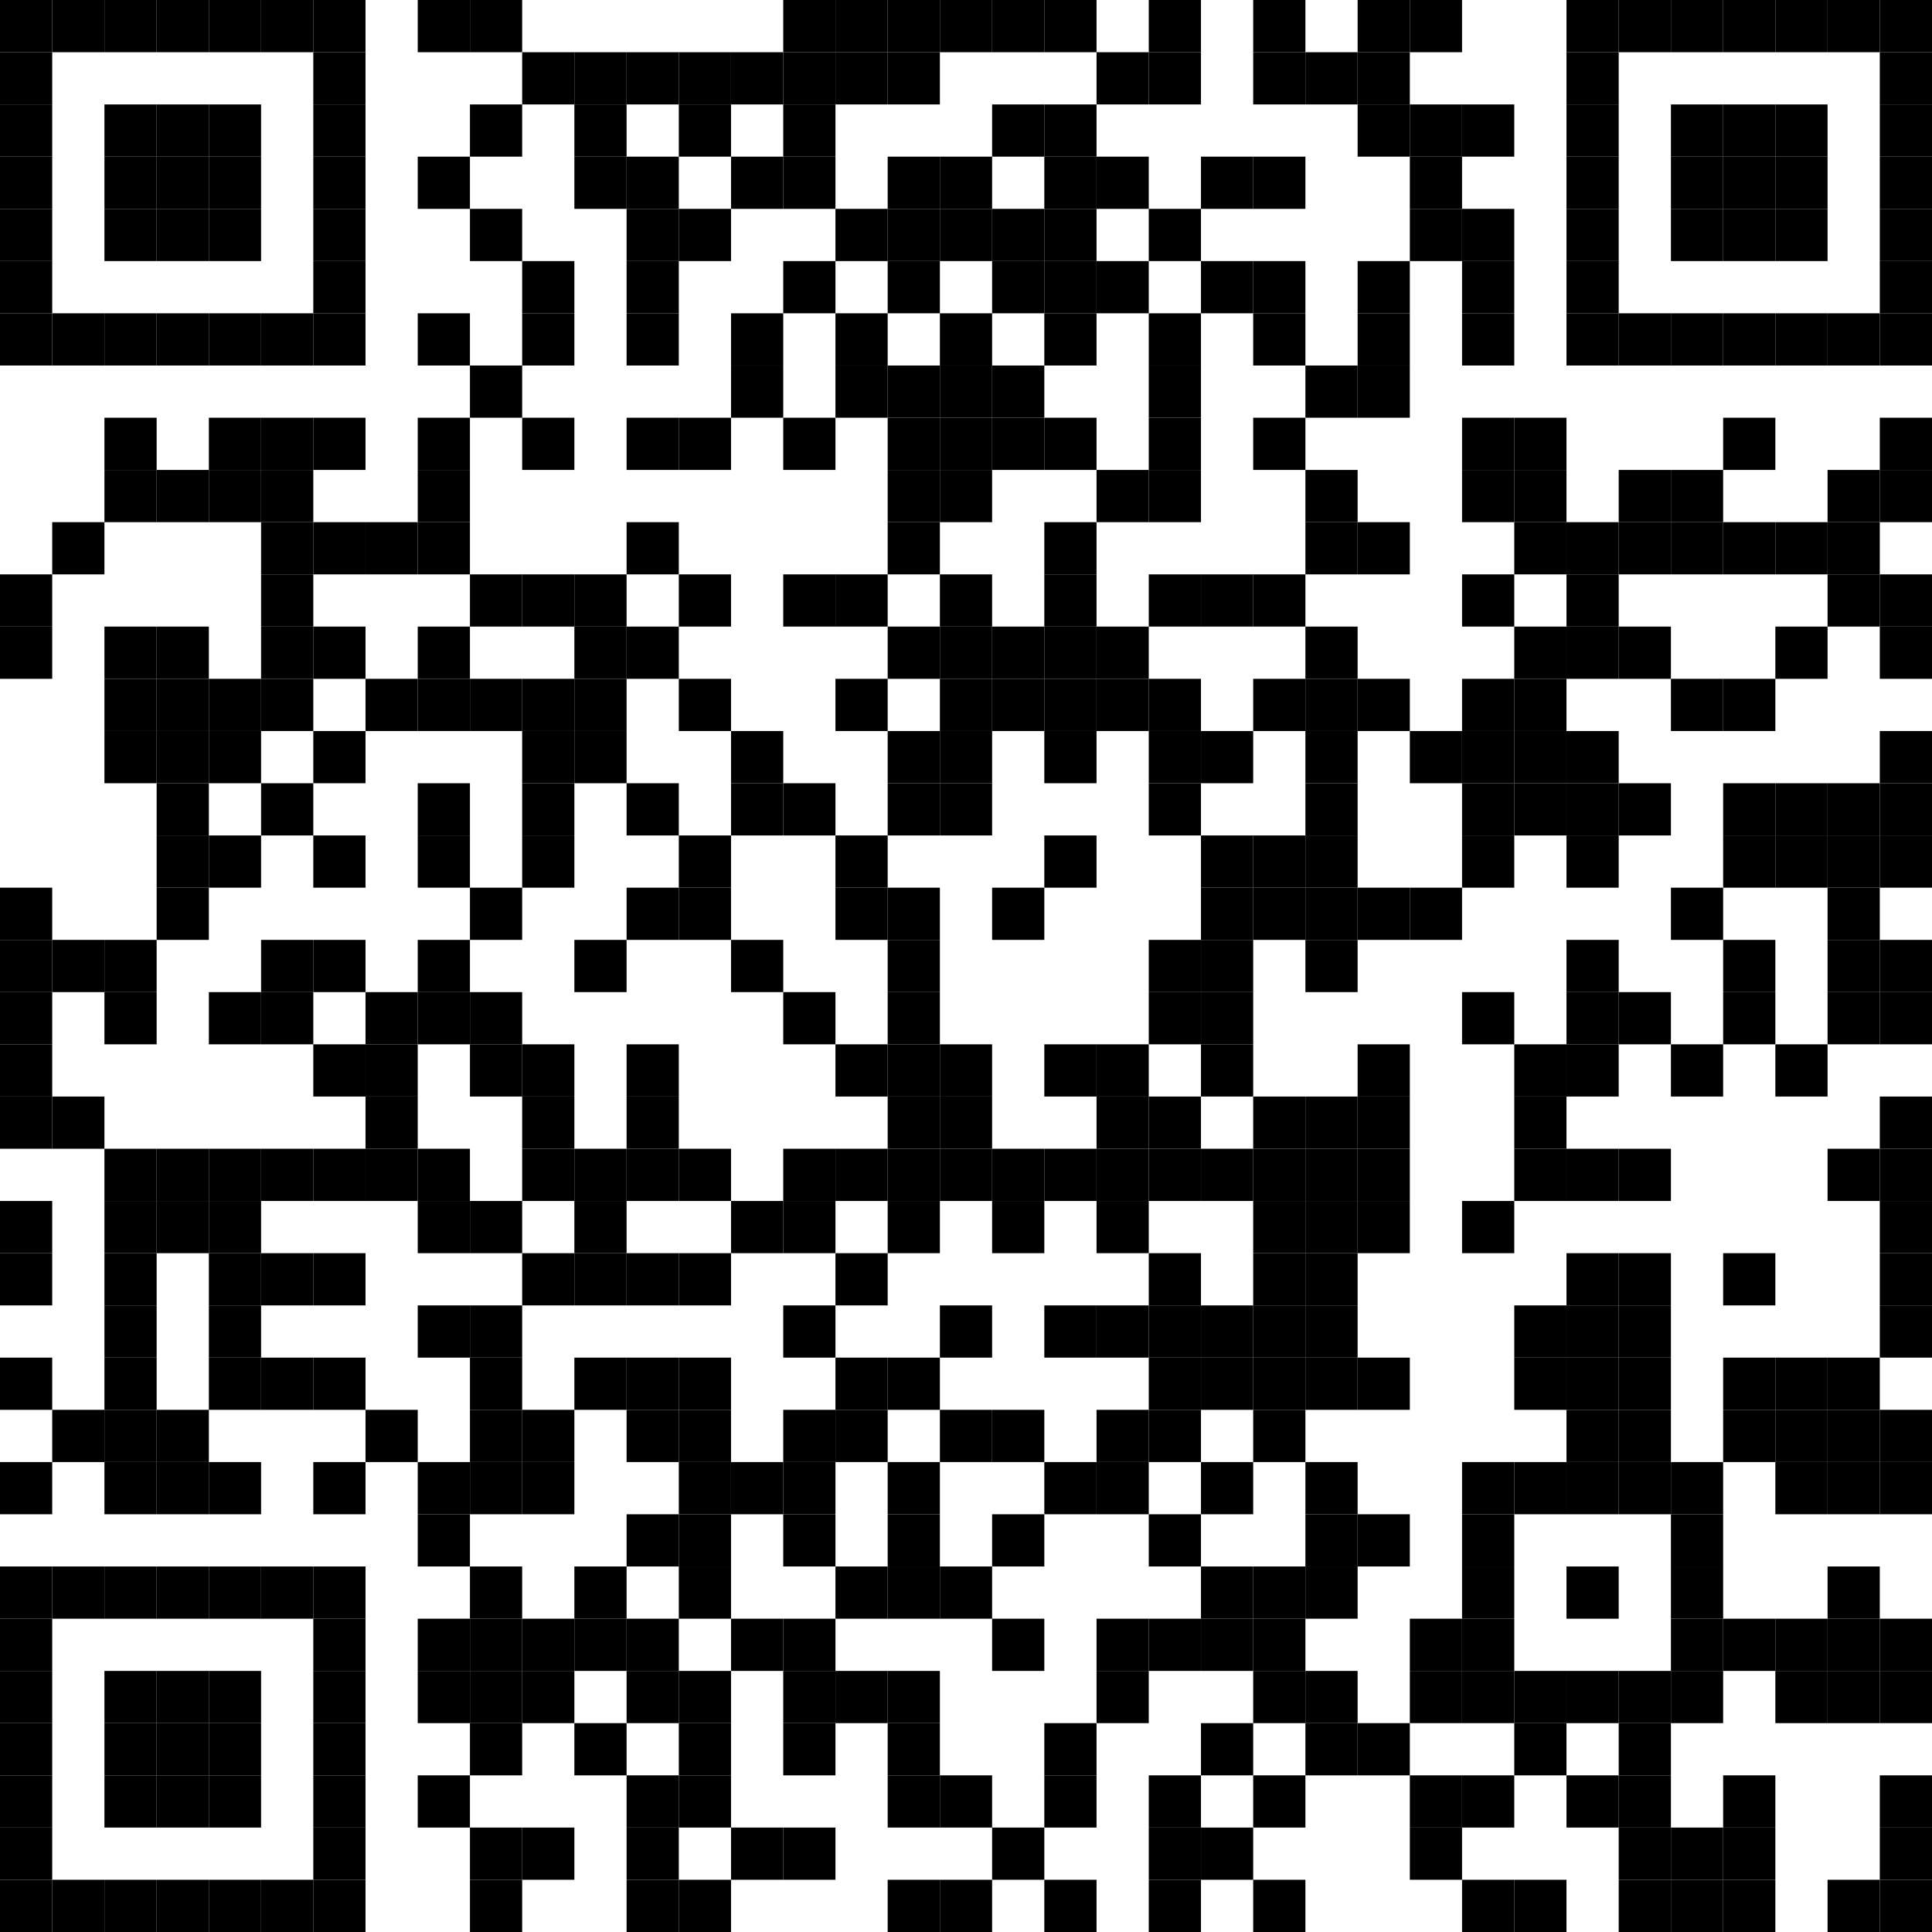 <?xml version="1.0"?>
<svg xmlns="http://www.w3.org/2000/svg" xmlns:xlink="http://www.w3.org/1999/xlink" version="1.1" width="1000px" height="1000px" viewBox="0 0 1000 1000"><defs><rect id="block" width="27.027" height="27.027" fill="#000000" fill-opacity="1"/></defs><rect x="0" y="0" width="1000" height="1000" fill="#ffffff" fill-opacity="1"/><use x="0" y="0" xlink:href="#block"/><use x="27.027" y="0" xlink:href="#block"/><use x="54.054" y="0" xlink:href="#block"/><use x="81.081" y="0" xlink:href="#block"/><use x="108.108" y="0" xlink:href="#block"/><use x="135.135" y="0" xlink:href="#block"/><use x="162.162" y="0" xlink:href="#block"/><use x="216.216" y="0" xlink:href="#block"/><use x="243.243" y="0" xlink:href="#block"/><use x="405.405" y="0" xlink:href="#block"/><use x="432.432" y="0" xlink:href="#block"/><use x="459.459" y="0" xlink:href="#block"/><use x="486.486" y="0" xlink:href="#block"/><use x="513.514" y="0" xlink:href="#block"/><use x="540.541" y="0" xlink:href="#block"/><use x="594.595" y="0" xlink:href="#block"/><use x="648.649" y="0" xlink:href="#block"/><use x="702.703" y="0" xlink:href="#block"/><use x="729.73" y="0" xlink:href="#block"/><use x="810.811" y="0" xlink:href="#block"/><use x="837.838" y="0" xlink:href="#block"/><use x="864.865" y="0" xlink:href="#block"/><use x="891.892" y="0" xlink:href="#block"/><use x="918.919" y="0" xlink:href="#block"/><use x="945.946" y="0" xlink:href="#block"/><use x="972.973" y="0" xlink:href="#block"/><use x="0" y="27.027" xlink:href="#block"/><use x="162.162" y="27.027" xlink:href="#block"/><use x="270.27" y="27.027" xlink:href="#block"/><use x="297.297" y="27.027" xlink:href="#block"/><use x="324.324" y="27.027" xlink:href="#block"/><use x="351.351" y="27.027" xlink:href="#block"/><use x="378.378" y="27.027" xlink:href="#block"/><use x="405.405" y="27.027" xlink:href="#block"/><use x="432.432" y="27.027" xlink:href="#block"/><use x="459.459" y="27.027" xlink:href="#block"/><use x="567.568" y="27.027" xlink:href="#block"/><use x="594.595" y="27.027" xlink:href="#block"/><use x="648.649" y="27.027" xlink:href="#block"/><use x="675.676" y="27.027" xlink:href="#block"/><use x="702.703" y="27.027" xlink:href="#block"/><use x="810.811" y="27.027" xlink:href="#block"/><use x="972.973" y="27.027" xlink:href="#block"/><use x="0" y="54.054" xlink:href="#block"/><use x="54.054" y="54.054" xlink:href="#block"/><use x="81.081" y="54.054" xlink:href="#block"/><use x="108.108" y="54.054" xlink:href="#block"/><use x="162.162" y="54.054" xlink:href="#block"/><use x="243.243" y="54.054" xlink:href="#block"/><use x="297.297" y="54.054" xlink:href="#block"/><use x="351.351" y="54.054" xlink:href="#block"/><use x="405.405" y="54.054" xlink:href="#block"/><use x="513.514" y="54.054" xlink:href="#block"/><use x="540.541" y="54.054" xlink:href="#block"/><use x="702.703" y="54.054" xlink:href="#block"/><use x="729.73" y="54.054" xlink:href="#block"/><use x="756.757" y="54.054" xlink:href="#block"/><use x="810.811" y="54.054" xlink:href="#block"/><use x="864.865" y="54.054" xlink:href="#block"/><use x="891.892" y="54.054" xlink:href="#block"/><use x="918.919" y="54.054" xlink:href="#block"/><use x="972.973" y="54.054" xlink:href="#block"/><use x="0" y="81.081" xlink:href="#block"/><use x="54.054" y="81.081" xlink:href="#block"/><use x="81.081" y="81.081" xlink:href="#block"/><use x="108.108" y="81.081" xlink:href="#block"/><use x="162.162" y="81.081" xlink:href="#block"/><use x="216.216" y="81.081" xlink:href="#block"/><use x="297.297" y="81.081" xlink:href="#block"/><use x="324.324" y="81.081" xlink:href="#block"/><use x="378.378" y="81.081" xlink:href="#block"/><use x="405.405" y="81.081" xlink:href="#block"/><use x="459.459" y="81.081" xlink:href="#block"/><use x="486.486" y="81.081" xlink:href="#block"/><use x="540.541" y="81.081" xlink:href="#block"/><use x="567.568" y="81.081" xlink:href="#block"/><use x="621.622" y="81.081" xlink:href="#block"/><use x="648.649" y="81.081" xlink:href="#block"/><use x="729.73" y="81.081" xlink:href="#block"/><use x="810.811" y="81.081" xlink:href="#block"/><use x="864.865" y="81.081" xlink:href="#block"/><use x="891.892" y="81.081" xlink:href="#block"/><use x="918.919" y="81.081" xlink:href="#block"/><use x="972.973" y="81.081" xlink:href="#block"/><use x="0" y="108.108" xlink:href="#block"/><use x="54.054" y="108.108" xlink:href="#block"/><use x="81.081" y="108.108" xlink:href="#block"/><use x="108.108" y="108.108" xlink:href="#block"/><use x="162.162" y="108.108" xlink:href="#block"/><use x="243.243" y="108.108" xlink:href="#block"/><use x="324.324" y="108.108" xlink:href="#block"/><use x="351.351" y="108.108" xlink:href="#block"/><use x="432.432" y="108.108" xlink:href="#block"/><use x="459.459" y="108.108" xlink:href="#block"/><use x="486.486" y="108.108" xlink:href="#block"/><use x="513.514" y="108.108" xlink:href="#block"/><use x="540.541" y="108.108" xlink:href="#block"/><use x="594.595" y="108.108" xlink:href="#block"/><use x="729.73" y="108.108" xlink:href="#block"/><use x="756.757" y="108.108" xlink:href="#block"/><use x="810.811" y="108.108" xlink:href="#block"/><use x="864.865" y="108.108" xlink:href="#block"/><use x="891.892" y="108.108" xlink:href="#block"/><use x="918.919" y="108.108" xlink:href="#block"/><use x="972.973" y="108.108" xlink:href="#block"/><use x="0" y="135.135" xlink:href="#block"/><use x="162.162" y="135.135" xlink:href="#block"/><use x="270.27" y="135.135" xlink:href="#block"/><use x="324.324" y="135.135" xlink:href="#block"/><use x="405.405" y="135.135" xlink:href="#block"/><use x="459.459" y="135.135" xlink:href="#block"/><use x="513.514" y="135.135" xlink:href="#block"/><use x="540.541" y="135.135" xlink:href="#block"/><use x="567.568" y="135.135" xlink:href="#block"/><use x="621.622" y="135.135" xlink:href="#block"/><use x="648.649" y="135.135" xlink:href="#block"/><use x="702.703" y="135.135" xlink:href="#block"/><use x="756.757" y="135.135" xlink:href="#block"/><use x="810.811" y="135.135" xlink:href="#block"/><use x="972.973" y="135.135" xlink:href="#block"/><use x="0" y="162.162" xlink:href="#block"/><use x="27.027" y="162.162" xlink:href="#block"/><use x="54.054" y="162.162" xlink:href="#block"/><use x="81.081" y="162.162" xlink:href="#block"/><use x="108.108" y="162.162" xlink:href="#block"/><use x="135.135" y="162.162" xlink:href="#block"/><use x="162.162" y="162.162" xlink:href="#block"/><use x="216.216" y="162.162" xlink:href="#block"/><use x="270.27" y="162.162" xlink:href="#block"/><use x="324.324" y="162.162" xlink:href="#block"/><use x="378.378" y="162.162" xlink:href="#block"/><use x="432.432" y="162.162" xlink:href="#block"/><use x="486.486" y="162.162" xlink:href="#block"/><use x="540.541" y="162.162" xlink:href="#block"/><use x="594.595" y="162.162" xlink:href="#block"/><use x="648.649" y="162.162" xlink:href="#block"/><use x="702.703" y="162.162" xlink:href="#block"/><use x="756.757" y="162.162" xlink:href="#block"/><use x="810.811" y="162.162" xlink:href="#block"/><use x="837.838" y="162.162" xlink:href="#block"/><use x="864.865" y="162.162" xlink:href="#block"/><use x="891.892" y="162.162" xlink:href="#block"/><use x="918.919" y="162.162" xlink:href="#block"/><use x="945.946" y="162.162" xlink:href="#block"/><use x="972.973" y="162.162" xlink:href="#block"/><use x="243.243" y="189.189" xlink:href="#block"/><use x="378.378" y="189.189" xlink:href="#block"/><use x="432.432" y="189.189" xlink:href="#block"/><use x="459.459" y="189.189" xlink:href="#block"/><use x="486.486" y="189.189" xlink:href="#block"/><use x="513.514" y="189.189" xlink:href="#block"/><use x="594.595" y="189.189" xlink:href="#block"/><use x="675.676" y="189.189" xlink:href="#block"/><use x="702.703" y="189.189" xlink:href="#block"/><use x="54.054" y="216.216" xlink:href="#block"/><use x="108.108" y="216.216" xlink:href="#block"/><use x="135.135" y="216.216" xlink:href="#block"/><use x="162.162" y="216.216" xlink:href="#block"/><use x="216.216" y="216.216" xlink:href="#block"/><use x="270.27" y="216.216" xlink:href="#block"/><use x="324.324" y="216.216" xlink:href="#block"/><use x="351.351" y="216.216" xlink:href="#block"/><use x="405.405" y="216.216" xlink:href="#block"/><use x="459.459" y="216.216" xlink:href="#block"/><use x="486.486" y="216.216" xlink:href="#block"/><use x="513.514" y="216.216" xlink:href="#block"/><use x="540.541" y="216.216" xlink:href="#block"/><use x="594.595" y="216.216" xlink:href="#block"/><use x="648.649" y="216.216" xlink:href="#block"/><use x="756.757" y="216.216" xlink:href="#block"/><use x="783.784" y="216.216" xlink:href="#block"/><use x="891.892" y="216.216" xlink:href="#block"/><use x="972.973" y="216.216" xlink:href="#block"/><use x="54.054" y="243.243" xlink:href="#block"/><use x="81.081" y="243.243" xlink:href="#block"/><use x="108.108" y="243.243" xlink:href="#block"/><use x="135.135" y="243.243" xlink:href="#block"/><use x="216.216" y="243.243" xlink:href="#block"/><use x="459.459" y="243.243" xlink:href="#block"/><use x="486.486" y="243.243" xlink:href="#block"/><use x="567.568" y="243.243" xlink:href="#block"/><use x="594.595" y="243.243" xlink:href="#block"/><use x="675.676" y="243.243" xlink:href="#block"/><use x="756.757" y="243.243" xlink:href="#block"/><use x="783.784" y="243.243" xlink:href="#block"/><use x="837.838" y="243.243" xlink:href="#block"/><use x="864.865" y="243.243" xlink:href="#block"/><use x="945.946" y="243.243" xlink:href="#block"/><use x="972.973" y="243.243" xlink:href="#block"/><use x="27.027" y="270.27" xlink:href="#block"/><use x="135.135" y="270.27" xlink:href="#block"/><use x="162.162" y="270.27" xlink:href="#block"/><use x="189.189" y="270.27" xlink:href="#block"/><use x="216.216" y="270.27" xlink:href="#block"/><use x="324.324" y="270.27" xlink:href="#block"/><use x="459.459" y="270.27" xlink:href="#block"/><use x="540.541" y="270.27" xlink:href="#block"/><use x="675.676" y="270.27" xlink:href="#block"/><use x="702.703" y="270.27" xlink:href="#block"/><use x="783.784" y="270.27" xlink:href="#block"/><use x="810.811" y="270.27" xlink:href="#block"/><use x="837.838" y="270.27" xlink:href="#block"/><use x="864.865" y="270.27" xlink:href="#block"/><use x="891.892" y="270.27" xlink:href="#block"/><use x="918.919" y="270.27" xlink:href="#block"/><use x="945.946" y="270.27" xlink:href="#block"/><use x="0" y="297.297" xlink:href="#block"/><use x="135.135" y="297.297" xlink:href="#block"/><use x="243.243" y="297.297" xlink:href="#block"/><use x="270.27" y="297.297" xlink:href="#block"/><use x="297.297" y="297.297" xlink:href="#block"/><use x="351.351" y="297.297" xlink:href="#block"/><use x="405.405" y="297.297" xlink:href="#block"/><use x="432.432" y="297.297" xlink:href="#block"/><use x="486.486" y="297.297" xlink:href="#block"/><use x="540.541" y="297.297" xlink:href="#block"/><use x="594.595" y="297.297" xlink:href="#block"/><use x="621.622" y="297.297" xlink:href="#block"/><use x="648.649" y="297.297" xlink:href="#block"/><use x="756.757" y="297.297" xlink:href="#block"/><use x="810.811" y="297.297" xlink:href="#block"/><use x="945.946" y="297.297" xlink:href="#block"/><use x="972.973" y="297.297" xlink:href="#block"/><use x="0" y="324.324" xlink:href="#block"/><use x="54.054" y="324.324" xlink:href="#block"/><use x="81.081" y="324.324" xlink:href="#block"/><use x="135.135" y="324.324" xlink:href="#block"/><use x="162.162" y="324.324" xlink:href="#block"/><use x="216.216" y="324.324" xlink:href="#block"/><use x="297.297" y="324.324" xlink:href="#block"/><use x="324.324" y="324.324" xlink:href="#block"/><use x="459.459" y="324.324" xlink:href="#block"/><use x="486.486" y="324.324" xlink:href="#block"/><use x="513.514" y="324.324" xlink:href="#block"/><use x="540.541" y="324.324" xlink:href="#block"/><use x="567.568" y="324.324" xlink:href="#block"/><use x="675.676" y="324.324" xlink:href="#block"/><use x="783.784" y="324.324" xlink:href="#block"/><use x="810.811" y="324.324" xlink:href="#block"/><use x="837.838" y="324.324" xlink:href="#block"/><use x="918.919" y="324.324" xlink:href="#block"/><use x="972.973" y="324.324" xlink:href="#block"/><use x="54.054" y="351.351" xlink:href="#block"/><use x="81.081" y="351.351" xlink:href="#block"/><use x="108.108" y="351.351" xlink:href="#block"/><use x="135.135" y="351.351" xlink:href="#block"/><use x="189.189" y="351.351" xlink:href="#block"/><use x="216.216" y="351.351" xlink:href="#block"/><use x="243.243" y="351.351" xlink:href="#block"/><use x="270.27" y="351.351" xlink:href="#block"/><use x="297.297" y="351.351" xlink:href="#block"/><use x="351.351" y="351.351" xlink:href="#block"/><use x="432.432" y="351.351" xlink:href="#block"/><use x="486.486" y="351.351" xlink:href="#block"/><use x="513.514" y="351.351" xlink:href="#block"/><use x="540.541" y="351.351" xlink:href="#block"/><use x="567.568" y="351.351" xlink:href="#block"/><use x="594.595" y="351.351" xlink:href="#block"/><use x="648.649" y="351.351" xlink:href="#block"/><use x="675.676" y="351.351" xlink:href="#block"/><use x="702.703" y="351.351" xlink:href="#block"/><use x="756.757" y="351.351" xlink:href="#block"/><use x="783.784" y="351.351" xlink:href="#block"/><use x="864.865" y="351.351" xlink:href="#block"/><use x="891.892" y="351.351" xlink:href="#block"/><use x="54.054" y="378.378" xlink:href="#block"/><use x="81.081" y="378.378" xlink:href="#block"/><use x="108.108" y="378.378" xlink:href="#block"/><use x="162.162" y="378.378" xlink:href="#block"/><use x="270.27" y="378.378" xlink:href="#block"/><use x="297.297" y="378.378" xlink:href="#block"/><use x="378.378" y="378.378" xlink:href="#block"/><use x="459.459" y="378.378" xlink:href="#block"/><use x="486.486" y="378.378" xlink:href="#block"/><use x="540.541" y="378.378" xlink:href="#block"/><use x="594.595" y="378.378" xlink:href="#block"/><use x="621.622" y="378.378" xlink:href="#block"/><use x="675.676" y="378.378" xlink:href="#block"/><use x="729.73" y="378.378" xlink:href="#block"/><use x="756.757" y="378.378" xlink:href="#block"/><use x="783.784" y="378.378" xlink:href="#block"/><use x="810.811" y="378.378" xlink:href="#block"/><use x="972.973" y="378.378" xlink:href="#block"/><use x="81.081" y="405.405" xlink:href="#block"/><use x="135.135" y="405.405" xlink:href="#block"/><use x="216.216" y="405.405" xlink:href="#block"/><use x="270.27" y="405.405" xlink:href="#block"/><use x="324.324" y="405.405" xlink:href="#block"/><use x="378.378" y="405.405" xlink:href="#block"/><use x="405.405" y="405.405" xlink:href="#block"/><use x="459.459" y="405.405" xlink:href="#block"/><use x="486.486" y="405.405" xlink:href="#block"/><use x="594.595" y="405.405" xlink:href="#block"/><use x="675.676" y="405.405" xlink:href="#block"/><use x="756.757" y="405.405" xlink:href="#block"/><use x="783.784" y="405.405" xlink:href="#block"/><use x="810.811" y="405.405" xlink:href="#block"/><use x="837.838" y="405.405" xlink:href="#block"/><use x="891.892" y="405.405" xlink:href="#block"/><use x="918.919" y="405.405" xlink:href="#block"/><use x="945.946" y="405.405" xlink:href="#block"/><use x="972.973" y="405.405" xlink:href="#block"/><use x="81.081" y="432.432" xlink:href="#block"/><use x="108.108" y="432.432" xlink:href="#block"/><use x="162.162" y="432.432" xlink:href="#block"/><use x="216.216" y="432.432" xlink:href="#block"/><use x="270.27" y="432.432" xlink:href="#block"/><use x="351.351" y="432.432" xlink:href="#block"/><use x="432.432" y="432.432" xlink:href="#block"/><use x="540.541" y="432.432" xlink:href="#block"/><use x="621.622" y="432.432" xlink:href="#block"/><use x="648.649" y="432.432" xlink:href="#block"/><use x="675.676" y="432.432" xlink:href="#block"/><use x="756.757" y="432.432" xlink:href="#block"/><use x="810.811" y="432.432" xlink:href="#block"/><use x="891.892" y="432.432" xlink:href="#block"/><use x="918.919" y="432.432" xlink:href="#block"/><use x="945.946" y="432.432" xlink:href="#block"/><use x="972.973" y="432.432" xlink:href="#block"/><use x="0" y="459.459" xlink:href="#block"/><use x="81.081" y="459.459" xlink:href="#block"/><use x="243.243" y="459.459" xlink:href="#block"/><use x="324.324" y="459.459" xlink:href="#block"/><use x="351.351" y="459.459" xlink:href="#block"/><use x="432.432" y="459.459" xlink:href="#block"/><use x="459.459" y="459.459" xlink:href="#block"/><use x="513.514" y="459.459" xlink:href="#block"/><use x="621.622" y="459.459" xlink:href="#block"/><use x="648.649" y="459.459" xlink:href="#block"/><use x="675.676" y="459.459" xlink:href="#block"/><use x="702.703" y="459.459" xlink:href="#block"/><use x="729.73" y="459.459" xlink:href="#block"/><use x="864.865" y="459.459" xlink:href="#block"/><use x="945.946" y="459.459" xlink:href="#block"/><use x="0" y="486.486" xlink:href="#block"/><use x="27.027" y="486.486" xlink:href="#block"/><use x="54.054" y="486.486" xlink:href="#block"/><use x="135.135" y="486.486" xlink:href="#block"/><use x="162.162" y="486.486" xlink:href="#block"/><use x="216.216" y="486.486" xlink:href="#block"/><use x="297.297" y="486.486" xlink:href="#block"/><use x="378.378" y="486.486" xlink:href="#block"/><use x="459.459" y="486.486" xlink:href="#block"/><use x="594.595" y="486.486" xlink:href="#block"/><use x="621.622" y="486.486" xlink:href="#block"/><use x="675.676" y="486.486" xlink:href="#block"/><use x="810.811" y="486.486" xlink:href="#block"/><use x="891.892" y="486.486" xlink:href="#block"/><use x="945.946" y="486.486" xlink:href="#block"/><use x="972.973" y="486.486" xlink:href="#block"/><use x="0" y="513.514" xlink:href="#block"/><use x="54.054" y="513.514" xlink:href="#block"/><use x="108.108" y="513.514" xlink:href="#block"/><use x="135.135" y="513.514" xlink:href="#block"/><use x="189.189" y="513.514" xlink:href="#block"/><use x="216.216" y="513.514" xlink:href="#block"/><use x="243.243" y="513.514" xlink:href="#block"/><use x="405.405" y="513.514" xlink:href="#block"/><use x="459.459" y="513.514" xlink:href="#block"/><use x="594.595" y="513.514" xlink:href="#block"/><use x="621.622" y="513.514" xlink:href="#block"/><use x="756.757" y="513.514" xlink:href="#block"/><use x="810.811" y="513.514" xlink:href="#block"/><use x="837.838" y="513.514" xlink:href="#block"/><use x="891.892" y="513.514" xlink:href="#block"/><use x="945.946" y="513.514" xlink:href="#block"/><use x="972.973" y="513.514" xlink:href="#block"/><use x="0" y="540.541" xlink:href="#block"/><use x="162.162" y="540.541" xlink:href="#block"/><use x="189.189" y="540.541" xlink:href="#block"/><use x="243.243" y="540.541" xlink:href="#block"/><use x="270.27" y="540.541" xlink:href="#block"/><use x="324.324" y="540.541" xlink:href="#block"/><use x="432.432" y="540.541" xlink:href="#block"/><use x="459.459" y="540.541" xlink:href="#block"/><use x="486.486" y="540.541" xlink:href="#block"/><use x="540.541" y="540.541" xlink:href="#block"/><use x="567.568" y="540.541" xlink:href="#block"/><use x="621.622" y="540.541" xlink:href="#block"/><use x="702.703" y="540.541" xlink:href="#block"/><use x="783.784" y="540.541" xlink:href="#block"/><use x="810.811" y="540.541" xlink:href="#block"/><use x="864.865" y="540.541" xlink:href="#block"/><use x="918.919" y="540.541" xlink:href="#block"/><use x="0" y="567.568" xlink:href="#block"/><use x="27.027" y="567.568" xlink:href="#block"/><use x="189.189" y="567.568" xlink:href="#block"/><use x="270.27" y="567.568" xlink:href="#block"/><use x="324.324" y="567.568" xlink:href="#block"/><use x="459.459" y="567.568" xlink:href="#block"/><use x="486.486" y="567.568" xlink:href="#block"/><use x="567.568" y="567.568" xlink:href="#block"/><use x="594.595" y="567.568" xlink:href="#block"/><use x="648.649" y="567.568" xlink:href="#block"/><use x="675.676" y="567.568" xlink:href="#block"/><use x="702.703" y="567.568" xlink:href="#block"/><use x="783.784" y="567.568" xlink:href="#block"/><use x="972.973" y="567.568" xlink:href="#block"/><use x="54.054" y="594.595" xlink:href="#block"/><use x="81.081" y="594.595" xlink:href="#block"/><use x="108.108" y="594.595" xlink:href="#block"/><use x="135.135" y="594.595" xlink:href="#block"/><use x="162.162" y="594.595" xlink:href="#block"/><use x="189.189" y="594.595" xlink:href="#block"/><use x="216.216" y="594.595" xlink:href="#block"/><use x="270.27" y="594.595" xlink:href="#block"/><use x="297.297" y="594.595" xlink:href="#block"/><use x="324.324" y="594.595" xlink:href="#block"/><use x="351.351" y="594.595" xlink:href="#block"/><use x="405.405" y="594.595" xlink:href="#block"/><use x="432.432" y="594.595" xlink:href="#block"/><use x="459.459" y="594.595" xlink:href="#block"/><use x="486.486" y="594.595" xlink:href="#block"/><use x="513.514" y="594.595" xlink:href="#block"/><use x="540.541" y="594.595" xlink:href="#block"/><use x="567.568" y="594.595" xlink:href="#block"/><use x="594.595" y="594.595" xlink:href="#block"/><use x="621.622" y="594.595" xlink:href="#block"/><use x="648.649" y="594.595" xlink:href="#block"/><use x="675.676" y="594.595" xlink:href="#block"/><use x="702.703" y="594.595" xlink:href="#block"/><use x="783.784" y="594.595" xlink:href="#block"/><use x="810.811" y="594.595" xlink:href="#block"/><use x="837.838" y="594.595" xlink:href="#block"/><use x="945.946" y="594.595" xlink:href="#block"/><use x="972.973" y="594.595" xlink:href="#block"/><use x="0" y="621.622" xlink:href="#block"/><use x="54.054" y="621.622" xlink:href="#block"/><use x="81.081" y="621.622" xlink:href="#block"/><use x="108.108" y="621.622" xlink:href="#block"/><use x="216.216" y="621.622" xlink:href="#block"/><use x="243.243" y="621.622" xlink:href="#block"/><use x="297.297" y="621.622" xlink:href="#block"/><use x="378.378" y="621.622" xlink:href="#block"/><use x="405.405" y="621.622" xlink:href="#block"/><use x="459.459" y="621.622" xlink:href="#block"/><use x="513.514" y="621.622" xlink:href="#block"/><use x="567.568" y="621.622" xlink:href="#block"/><use x="648.649" y="621.622" xlink:href="#block"/><use x="675.676" y="621.622" xlink:href="#block"/><use x="702.703" y="621.622" xlink:href="#block"/><use x="756.757" y="621.622" xlink:href="#block"/><use x="972.973" y="621.622" xlink:href="#block"/><use x="0" y="648.649" xlink:href="#block"/><use x="54.054" y="648.649" xlink:href="#block"/><use x="108.108" y="648.649" xlink:href="#block"/><use x="135.135" y="648.649" xlink:href="#block"/><use x="162.162" y="648.649" xlink:href="#block"/><use x="270.27" y="648.649" xlink:href="#block"/><use x="297.297" y="648.649" xlink:href="#block"/><use x="324.324" y="648.649" xlink:href="#block"/><use x="351.351" y="648.649" xlink:href="#block"/><use x="432.432" y="648.649" xlink:href="#block"/><use x="594.595" y="648.649" xlink:href="#block"/><use x="648.649" y="648.649" xlink:href="#block"/><use x="675.676" y="648.649" xlink:href="#block"/><use x="810.811" y="648.649" xlink:href="#block"/><use x="837.838" y="648.649" xlink:href="#block"/><use x="891.892" y="648.649" xlink:href="#block"/><use x="972.973" y="648.649" xlink:href="#block"/><use x="54.054" y="675.676" xlink:href="#block"/><use x="108.108" y="675.676" xlink:href="#block"/><use x="216.216" y="675.676" xlink:href="#block"/><use x="243.243" y="675.676" xlink:href="#block"/><use x="405.405" y="675.676" xlink:href="#block"/><use x="486.486" y="675.676" xlink:href="#block"/><use x="540.541" y="675.676" xlink:href="#block"/><use x="567.568" y="675.676" xlink:href="#block"/><use x="594.595" y="675.676" xlink:href="#block"/><use x="621.622" y="675.676" xlink:href="#block"/><use x="648.649" y="675.676" xlink:href="#block"/><use x="675.676" y="675.676" xlink:href="#block"/><use x="783.784" y="675.676" xlink:href="#block"/><use x="810.811" y="675.676" xlink:href="#block"/><use x="837.838" y="675.676" xlink:href="#block"/><use x="972.973" y="675.676" xlink:href="#block"/><use x="0" y="702.703" xlink:href="#block"/><use x="54.054" y="702.703" xlink:href="#block"/><use x="108.108" y="702.703" xlink:href="#block"/><use x="135.135" y="702.703" xlink:href="#block"/><use x="162.162" y="702.703" xlink:href="#block"/><use x="243.243" y="702.703" xlink:href="#block"/><use x="297.297" y="702.703" xlink:href="#block"/><use x="324.324" y="702.703" xlink:href="#block"/><use x="351.351" y="702.703" xlink:href="#block"/><use x="432.432" y="702.703" xlink:href="#block"/><use x="459.459" y="702.703" xlink:href="#block"/><use x="594.595" y="702.703" xlink:href="#block"/><use x="621.622" y="702.703" xlink:href="#block"/><use x="648.649" y="702.703" xlink:href="#block"/><use x="675.676" y="702.703" xlink:href="#block"/><use x="702.703" y="702.703" xlink:href="#block"/><use x="783.784" y="702.703" xlink:href="#block"/><use x="810.811" y="702.703" xlink:href="#block"/><use x="837.838" y="702.703" xlink:href="#block"/><use x="891.892" y="702.703" xlink:href="#block"/><use x="918.919" y="702.703" xlink:href="#block"/><use x="945.946" y="702.703" xlink:href="#block"/><use x="27.027" y="729.73" xlink:href="#block"/><use x="54.054" y="729.73" xlink:href="#block"/><use x="81.081" y="729.73" xlink:href="#block"/><use x="189.189" y="729.73" xlink:href="#block"/><use x="243.243" y="729.73" xlink:href="#block"/><use x="270.27" y="729.73" xlink:href="#block"/><use x="324.324" y="729.73" xlink:href="#block"/><use x="351.351" y="729.73" xlink:href="#block"/><use x="405.405" y="729.73" xlink:href="#block"/><use x="432.432" y="729.73" xlink:href="#block"/><use x="486.486" y="729.73" xlink:href="#block"/><use x="513.514" y="729.73" xlink:href="#block"/><use x="567.568" y="729.73" xlink:href="#block"/><use x="594.595" y="729.73" xlink:href="#block"/><use x="648.649" y="729.73" xlink:href="#block"/><use x="810.811" y="729.73" xlink:href="#block"/><use x="837.838" y="729.73" xlink:href="#block"/><use x="891.892" y="729.73" xlink:href="#block"/><use x="918.919" y="729.73" xlink:href="#block"/><use x="945.946" y="729.73" xlink:href="#block"/><use x="972.973" y="729.73" xlink:href="#block"/><use x="0" y="756.757" xlink:href="#block"/><use x="54.054" y="756.757" xlink:href="#block"/><use x="81.081" y="756.757" xlink:href="#block"/><use x="108.108" y="756.757" xlink:href="#block"/><use x="162.162" y="756.757" xlink:href="#block"/><use x="216.216" y="756.757" xlink:href="#block"/><use x="243.243" y="756.757" xlink:href="#block"/><use x="270.27" y="756.757" xlink:href="#block"/><use x="351.351" y="756.757" xlink:href="#block"/><use x="378.378" y="756.757" xlink:href="#block"/><use x="405.405" y="756.757" xlink:href="#block"/><use x="459.459" y="756.757" xlink:href="#block"/><use x="540.541" y="756.757" xlink:href="#block"/><use x="567.568" y="756.757" xlink:href="#block"/><use x="621.622" y="756.757" xlink:href="#block"/><use x="675.676" y="756.757" xlink:href="#block"/><use x="756.757" y="756.757" xlink:href="#block"/><use x="783.784" y="756.757" xlink:href="#block"/><use x="810.811" y="756.757" xlink:href="#block"/><use x="837.838" y="756.757" xlink:href="#block"/><use x="864.865" y="756.757" xlink:href="#block"/><use x="918.919" y="756.757" xlink:href="#block"/><use x="945.946" y="756.757" xlink:href="#block"/><use x="972.973" y="756.757" xlink:href="#block"/><use x="216.216" y="783.784" xlink:href="#block"/><use x="324.324" y="783.784" xlink:href="#block"/><use x="351.351" y="783.784" xlink:href="#block"/><use x="405.405" y="783.784" xlink:href="#block"/><use x="459.459" y="783.784" xlink:href="#block"/><use x="513.514" y="783.784" xlink:href="#block"/><use x="594.595" y="783.784" xlink:href="#block"/><use x="675.676" y="783.784" xlink:href="#block"/><use x="702.703" y="783.784" xlink:href="#block"/><use x="756.757" y="783.784" xlink:href="#block"/><use x="864.865" y="783.784" xlink:href="#block"/><use x="0" y="810.811" xlink:href="#block"/><use x="27.027" y="810.811" xlink:href="#block"/><use x="54.054" y="810.811" xlink:href="#block"/><use x="81.081" y="810.811" xlink:href="#block"/><use x="108.108" y="810.811" xlink:href="#block"/><use x="135.135" y="810.811" xlink:href="#block"/><use x="162.162" y="810.811" xlink:href="#block"/><use x="243.243" y="810.811" xlink:href="#block"/><use x="297.297" y="810.811" xlink:href="#block"/><use x="351.351" y="810.811" xlink:href="#block"/><use x="432.432" y="810.811" xlink:href="#block"/><use x="459.459" y="810.811" xlink:href="#block"/><use x="486.486" y="810.811" xlink:href="#block"/><use x="621.622" y="810.811" xlink:href="#block"/><use x="648.649" y="810.811" xlink:href="#block"/><use x="675.676" y="810.811" xlink:href="#block"/><use x="756.757" y="810.811" xlink:href="#block"/><use x="810.811" y="810.811" xlink:href="#block"/><use x="864.865" y="810.811" xlink:href="#block"/><use x="945.946" y="810.811" xlink:href="#block"/><use x="0" y="837.838" xlink:href="#block"/><use x="162.162" y="837.838" xlink:href="#block"/><use x="216.216" y="837.838" xlink:href="#block"/><use x="243.243" y="837.838" xlink:href="#block"/><use x="270.27" y="837.838" xlink:href="#block"/><use x="297.297" y="837.838" xlink:href="#block"/><use x="324.324" y="837.838" xlink:href="#block"/><use x="378.378" y="837.838" xlink:href="#block"/><use x="405.405" y="837.838" xlink:href="#block"/><use x="513.514" y="837.838" xlink:href="#block"/><use x="567.568" y="837.838" xlink:href="#block"/><use x="594.595" y="837.838" xlink:href="#block"/><use x="621.622" y="837.838" xlink:href="#block"/><use x="648.649" y="837.838" xlink:href="#block"/><use x="729.73" y="837.838" xlink:href="#block"/><use x="756.757" y="837.838" xlink:href="#block"/><use x="864.865" y="837.838" xlink:href="#block"/><use x="891.892" y="837.838" xlink:href="#block"/><use x="918.919" y="837.838" xlink:href="#block"/><use x="945.946" y="837.838" xlink:href="#block"/><use x="972.973" y="837.838" xlink:href="#block"/><use x="0" y="864.865" xlink:href="#block"/><use x="54.054" y="864.865" xlink:href="#block"/><use x="81.081" y="864.865" xlink:href="#block"/><use x="108.108" y="864.865" xlink:href="#block"/><use x="162.162" y="864.865" xlink:href="#block"/><use x="216.216" y="864.865" xlink:href="#block"/><use x="243.243" y="864.865" xlink:href="#block"/><use x="270.27" y="864.865" xlink:href="#block"/><use x="324.324" y="864.865" xlink:href="#block"/><use x="351.351" y="864.865" xlink:href="#block"/><use x="405.405" y="864.865" xlink:href="#block"/><use x="432.432" y="864.865" xlink:href="#block"/><use x="459.459" y="864.865" xlink:href="#block"/><use x="567.568" y="864.865" xlink:href="#block"/><use x="648.649" y="864.865" xlink:href="#block"/><use x="675.676" y="864.865" xlink:href="#block"/><use x="729.73" y="864.865" xlink:href="#block"/><use x="756.757" y="864.865" xlink:href="#block"/><use x="783.784" y="864.865" xlink:href="#block"/><use x="810.811" y="864.865" xlink:href="#block"/><use x="837.838" y="864.865" xlink:href="#block"/><use x="864.865" y="864.865" xlink:href="#block"/><use x="918.919" y="864.865" xlink:href="#block"/><use x="945.946" y="864.865" xlink:href="#block"/><use x="972.973" y="864.865" xlink:href="#block"/><use x="0" y="891.892" xlink:href="#block"/><use x="54.054" y="891.892" xlink:href="#block"/><use x="81.081" y="891.892" xlink:href="#block"/><use x="108.108" y="891.892" xlink:href="#block"/><use x="162.162" y="891.892" xlink:href="#block"/><use x="243.243" y="891.892" xlink:href="#block"/><use x="297.297" y="891.892" xlink:href="#block"/><use x="351.351" y="891.892" xlink:href="#block"/><use x="405.405" y="891.892" xlink:href="#block"/><use x="459.459" y="891.892" xlink:href="#block"/><use x="540.541" y="891.892" xlink:href="#block"/><use x="621.622" y="891.892" xlink:href="#block"/><use x="675.676" y="891.892" xlink:href="#block"/><use x="702.703" y="891.892" xlink:href="#block"/><use x="783.784" y="891.892" xlink:href="#block"/><use x="837.838" y="891.892" xlink:href="#block"/><use x="0" y="918.919" xlink:href="#block"/><use x="54.054" y="918.919" xlink:href="#block"/><use x="81.081" y="918.919" xlink:href="#block"/><use x="108.108" y="918.919" xlink:href="#block"/><use x="162.162" y="918.919" xlink:href="#block"/><use x="216.216" y="918.919" xlink:href="#block"/><use x="324.324" y="918.919" xlink:href="#block"/><use x="351.351" y="918.919" xlink:href="#block"/><use x="459.459" y="918.919" xlink:href="#block"/><use x="486.486" y="918.919" xlink:href="#block"/><use x="540.541" y="918.919" xlink:href="#block"/><use x="594.595" y="918.919" xlink:href="#block"/><use x="648.649" y="918.919" xlink:href="#block"/><use x="729.73" y="918.919" xlink:href="#block"/><use x="756.757" y="918.919" xlink:href="#block"/><use x="810.811" y="918.919" xlink:href="#block"/><use x="837.838" y="918.919" xlink:href="#block"/><use x="891.892" y="918.919" xlink:href="#block"/><use x="972.973" y="918.919" xlink:href="#block"/><use x="0" y="945.946" xlink:href="#block"/><use x="162.162" y="945.946" xlink:href="#block"/><use x="243.243" y="945.946" xlink:href="#block"/><use x="270.27" y="945.946" xlink:href="#block"/><use x="324.324" y="945.946" xlink:href="#block"/><use x="378.378" y="945.946" xlink:href="#block"/><use x="405.405" y="945.946" xlink:href="#block"/><use x="513.514" y="945.946" xlink:href="#block"/><use x="594.595" y="945.946" xlink:href="#block"/><use x="621.622" y="945.946" xlink:href="#block"/><use x="729.73" y="945.946" xlink:href="#block"/><use x="837.838" y="945.946" xlink:href="#block"/><use x="864.865" y="945.946" xlink:href="#block"/><use x="891.892" y="945.946" xlink:href="#block"/><use x="972.973" y="945.946" xlink:href="#block"/><use x="0" y="972.973" xlink:href="#block"/><use x="27.027" y="972.973" xlink:href="#block"/><use x="54.054" y="972.973" xlink:href="#block"/><use x="81.081" y="972.973" xlink:href="#block"/><use x="108.108" y="972.973" xlink:href="#block"/><use x="135.135" y="972.973" xlink:href="#block"/><use x="162.162" y="972.973" xlink:href="#block"/><use x="243.243" y="972.973" xlink:href="#block"/><use x="324.324" y="972.973" xlink:href="#block"/><use x="351.351" y="972.973" xlink:href="#block"/><use x="459.459" y="972.973" xlink:href="#block"/><use x="486.486" y="972.973" xlink:href="#block"/><use x="540.541" y="972.973" xlink:href="#block"/><use x="594.595" y="972.973" xlink:href="#block"/><use x="648.649" y="972.973" xlink:href="#block"/><use x="756.757" y="972.973" xlink:href="#block"/><use x="783.784" y="972.973" xlink:href="#block"/><use x="837.838" y="972.973" xlink:href="#block"/><use x="864.865" y="972.973" xlink:href="#block"/><use x="891.892" y="972.973" xlink:href="#block"/><use x="945.946" y="972.973" xlink:href="#block"/><use x="972.973" y="972.973" xlink:href="#block"/></svg>
